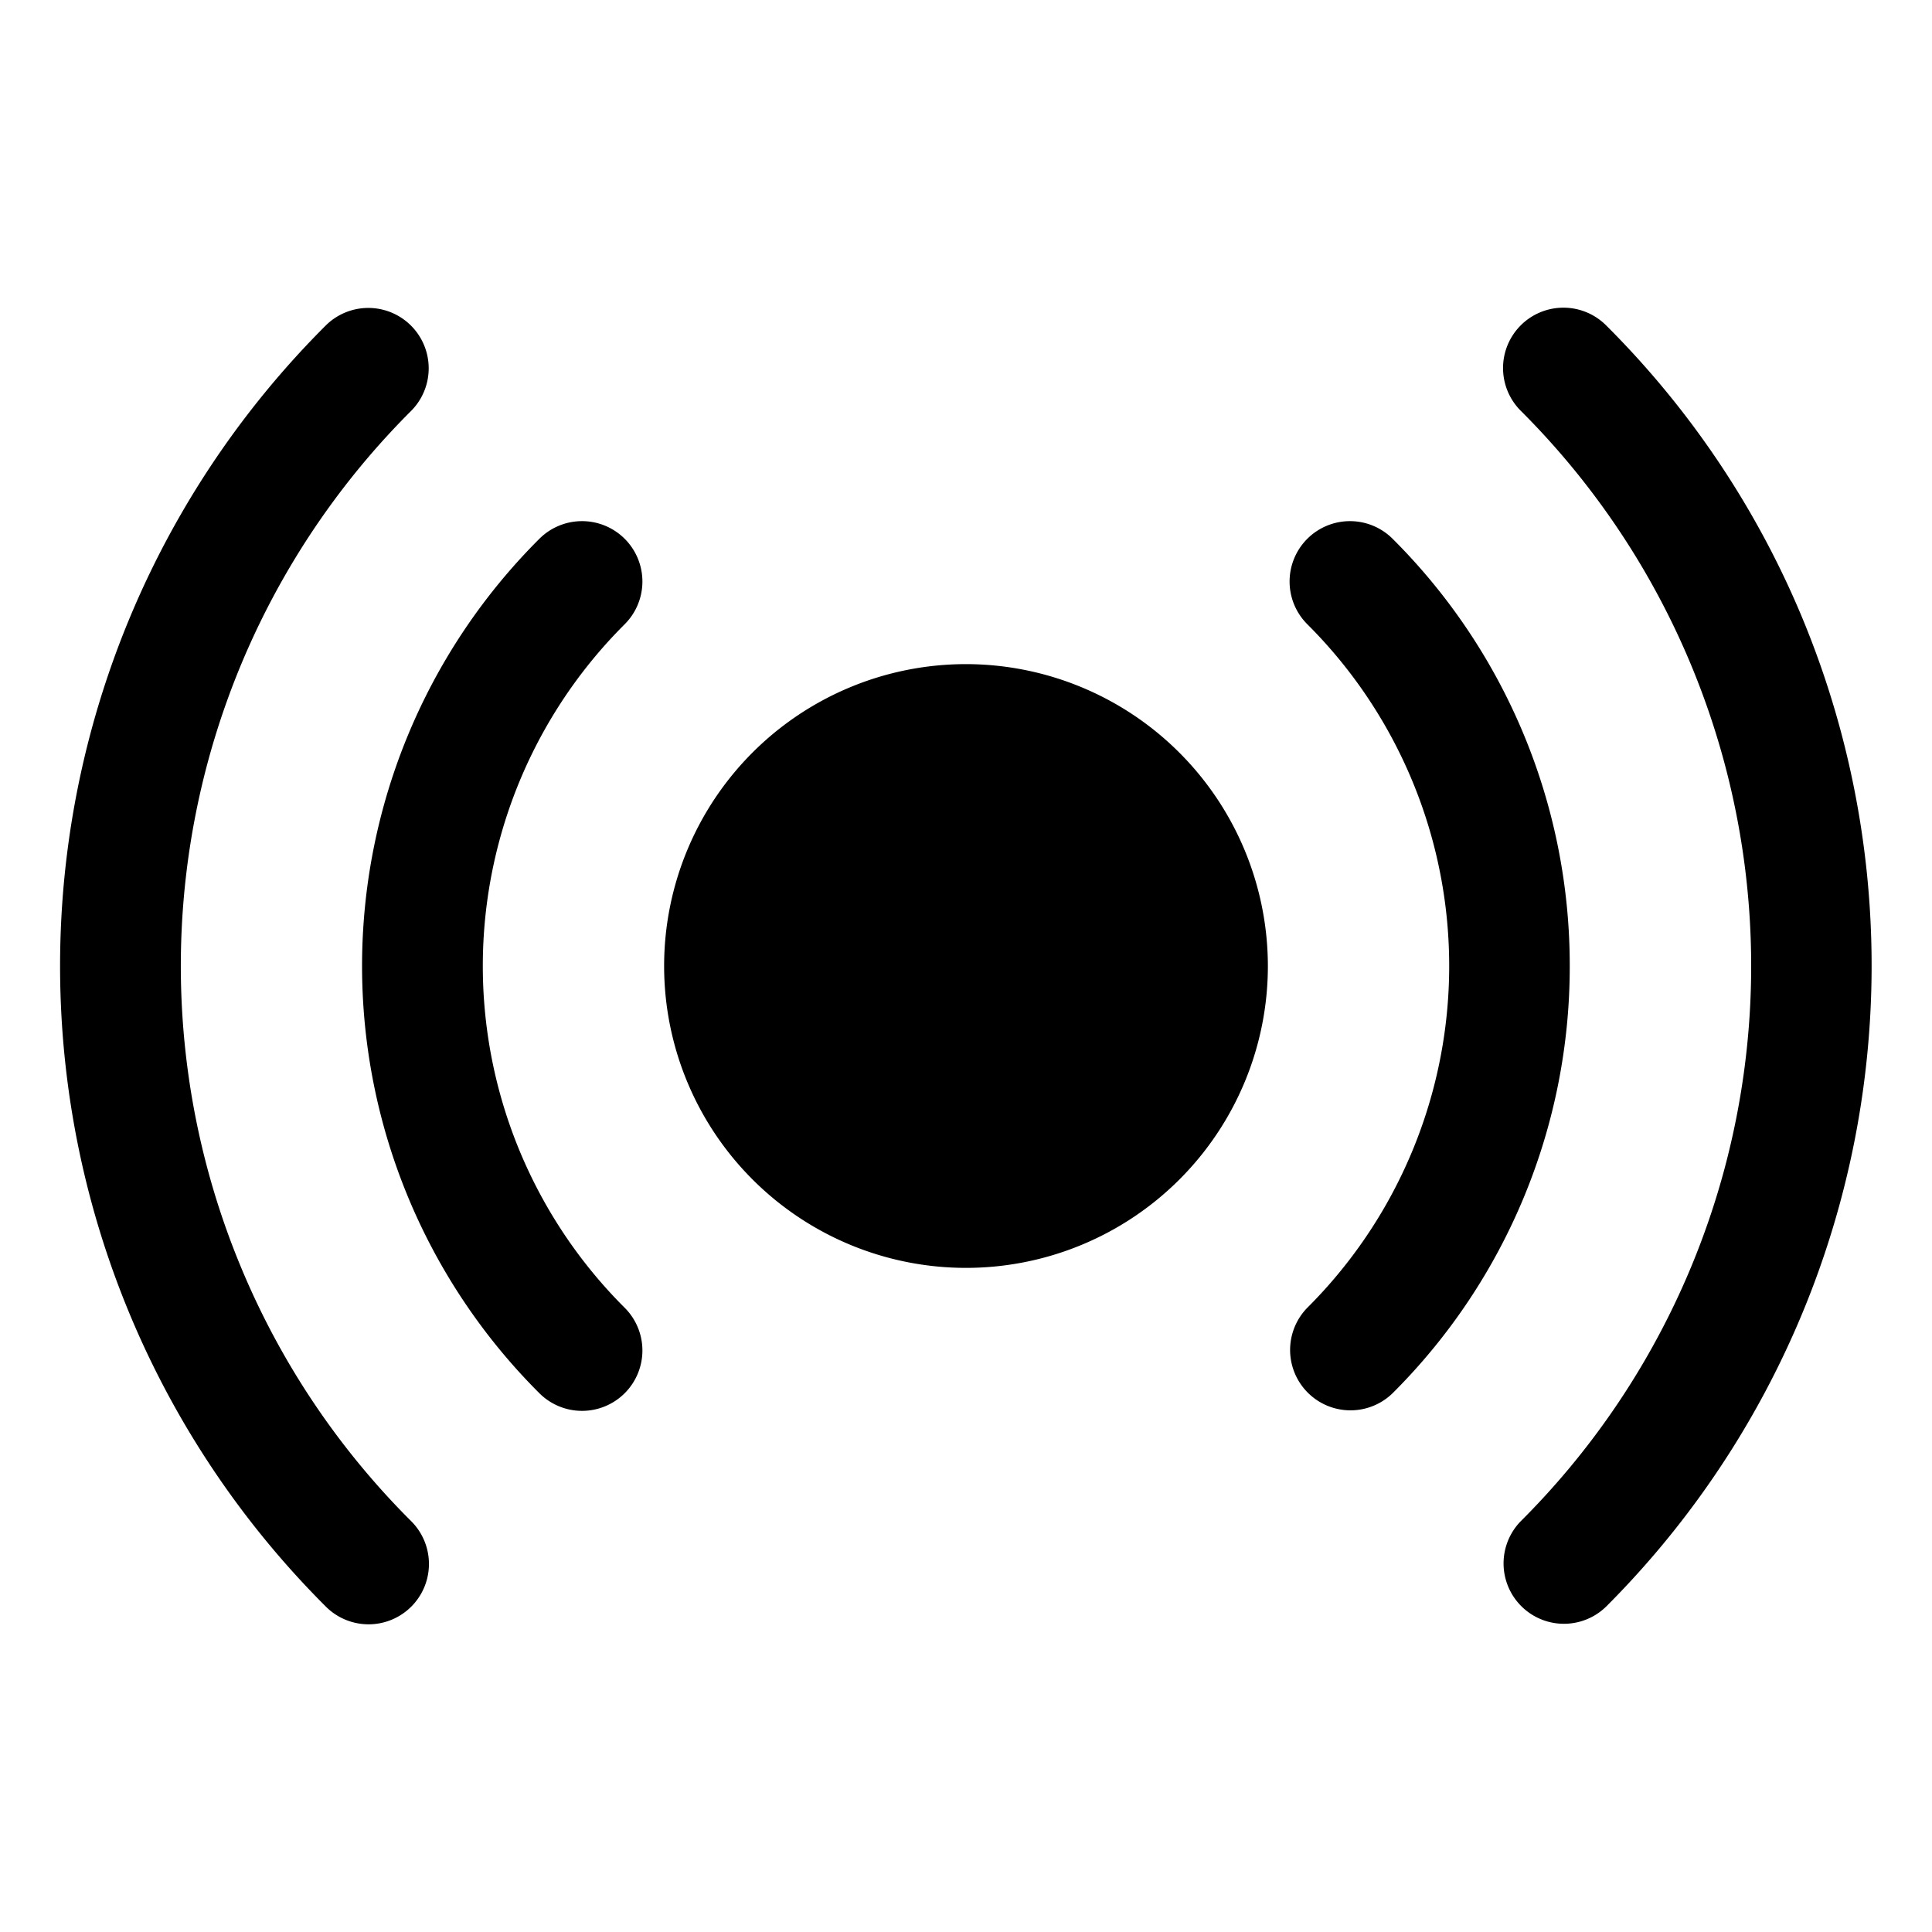 <?xml version="1.0" encoding="UTF-8"?>
<!-- Uploaded to: SVG Repo, www.svgrepo.com, Generator: SVG Repo Mixer Tools -->
<svg xmlns="http://www.w3.org/2000/svg" fill="#000000" width="800px" height="800px" viewBox="0 0 256 256" id="Flat">
  <path d="M168,128a40,40,0,1,1-40-40A40.046,40.046,0,0,1,168,128ZM82.745,82.745A8,8,0,1,0,71.431,71.432a79.94,79.94,0,0,0,0,113.137,8,8,0,1,0,11.314-11.313,63.94,63.94,0,0,1,0-90.51ZM208,128a79.777,79.777,0,0,0-23.431-56.568,8,8,0,1,0-11.314,11.313,63.94,63.94,0,0,1,0,90.51,8,8,0,0,0,11.314,11.313A79.777,79.777,0,0,0,208,128ZM32.17,168.479a103.904,103.904,0,0,1,22.291-114.018A8,8,0,0,0,43.146,43.147a119.906,119.906,0,0,0,0,169.705,8,8,0,1,0,11.314-11.313A103.651,103.651,0,0,1,32.17,168.479ZM238.566,81.288a119.581,119.581,0,0,0-25.713-38.141,8,8,0,1,0-11.314,11.313,103.905,103.905,0,0,1,0,147.078,8,8,0,0,0,11.314,11.313A120.121,120.121,0,0,0,238.566,81.288Z"></path>
</svg>

